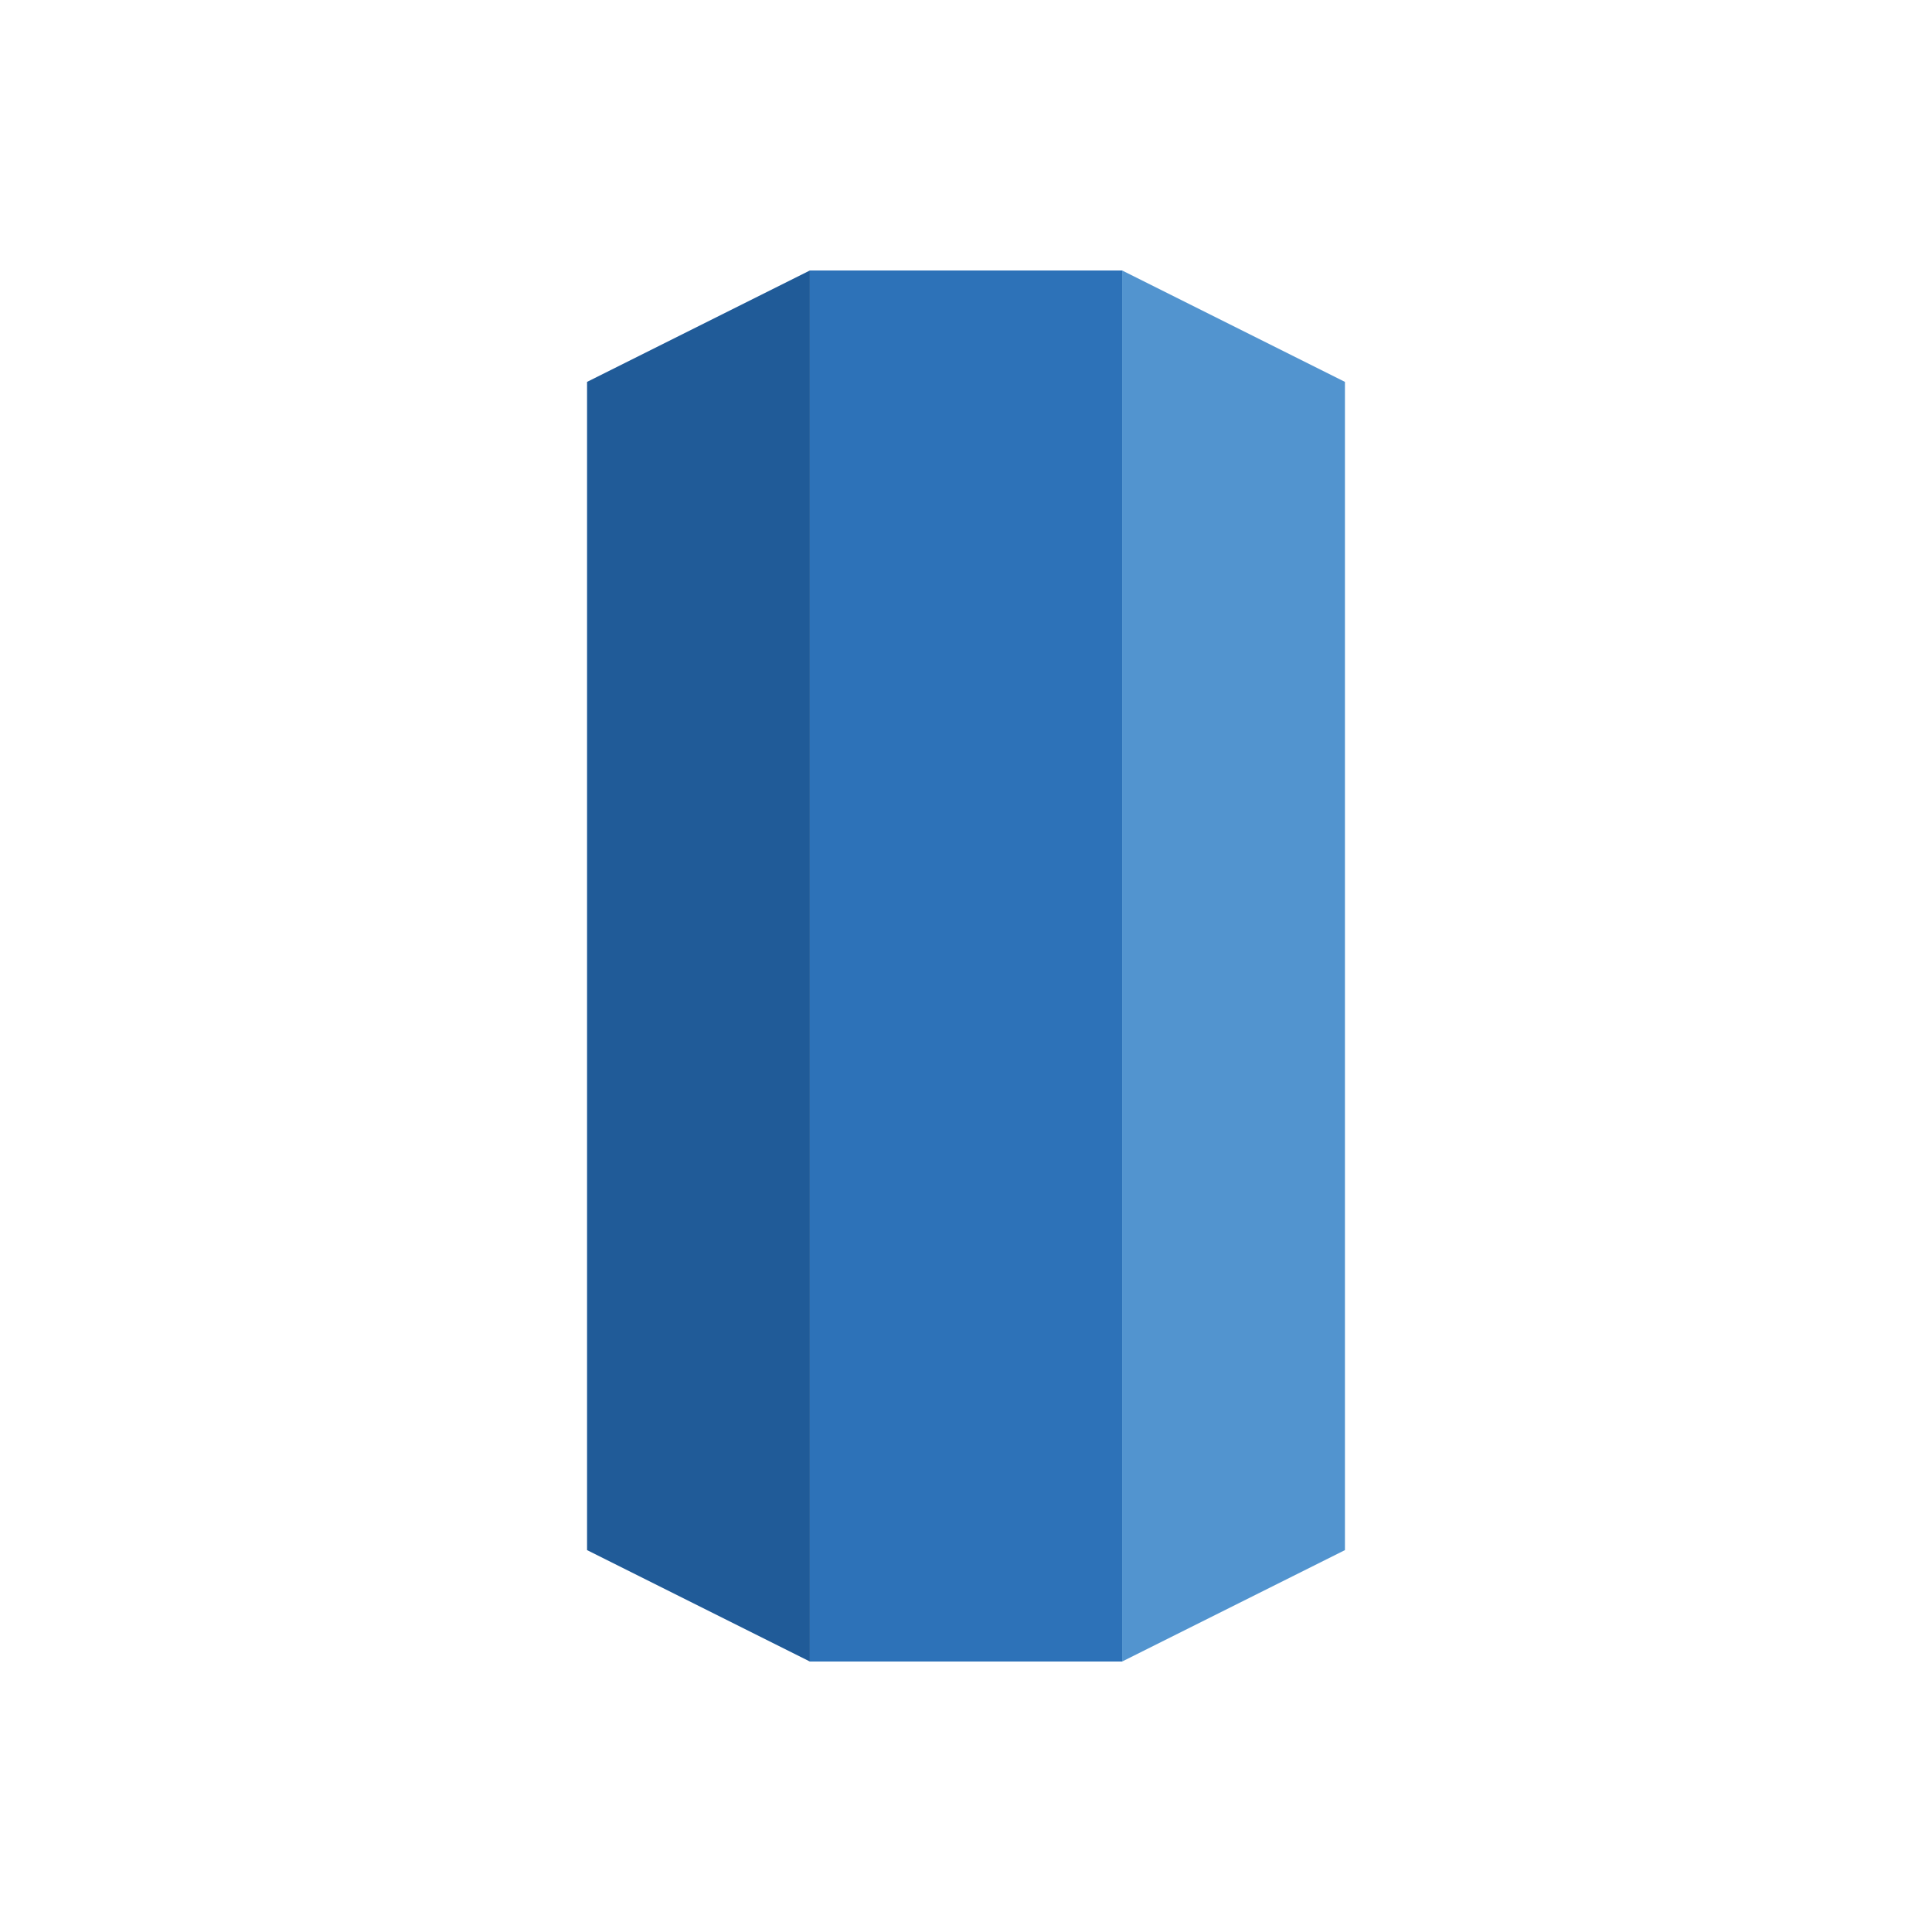 <?xml version="1.0" ?><!DOCTYPE svg  PUBLIC '-//W3C//DTD SVG 1.1//EN'  'http://www.w3.org/Graphics/SVG/1.1/DTD/svg11.dtd'><svg enable-background="new 0 0 100 100" height="100px" version="1.1" viewBox="0 0 100 100" width="100px" xml:space="preserve" xmlns="http://www.w3.org/2000/svg" xmlns:xlink="http://www.w3.org/1999/xlink"><g id="Layer_1"><g><polygon fill="#5294CF" points="69.614,80.233 58.081,86 58.081,14 69.614,19.766   "/><polygon fill="#205B98" points="30.386,80.233 41.918,86 41.918,14 30.386,19.766   "/><rect fill="#2D72B8" height="72" width="16.163" x="41.918" y="14"/></g></g></svg>